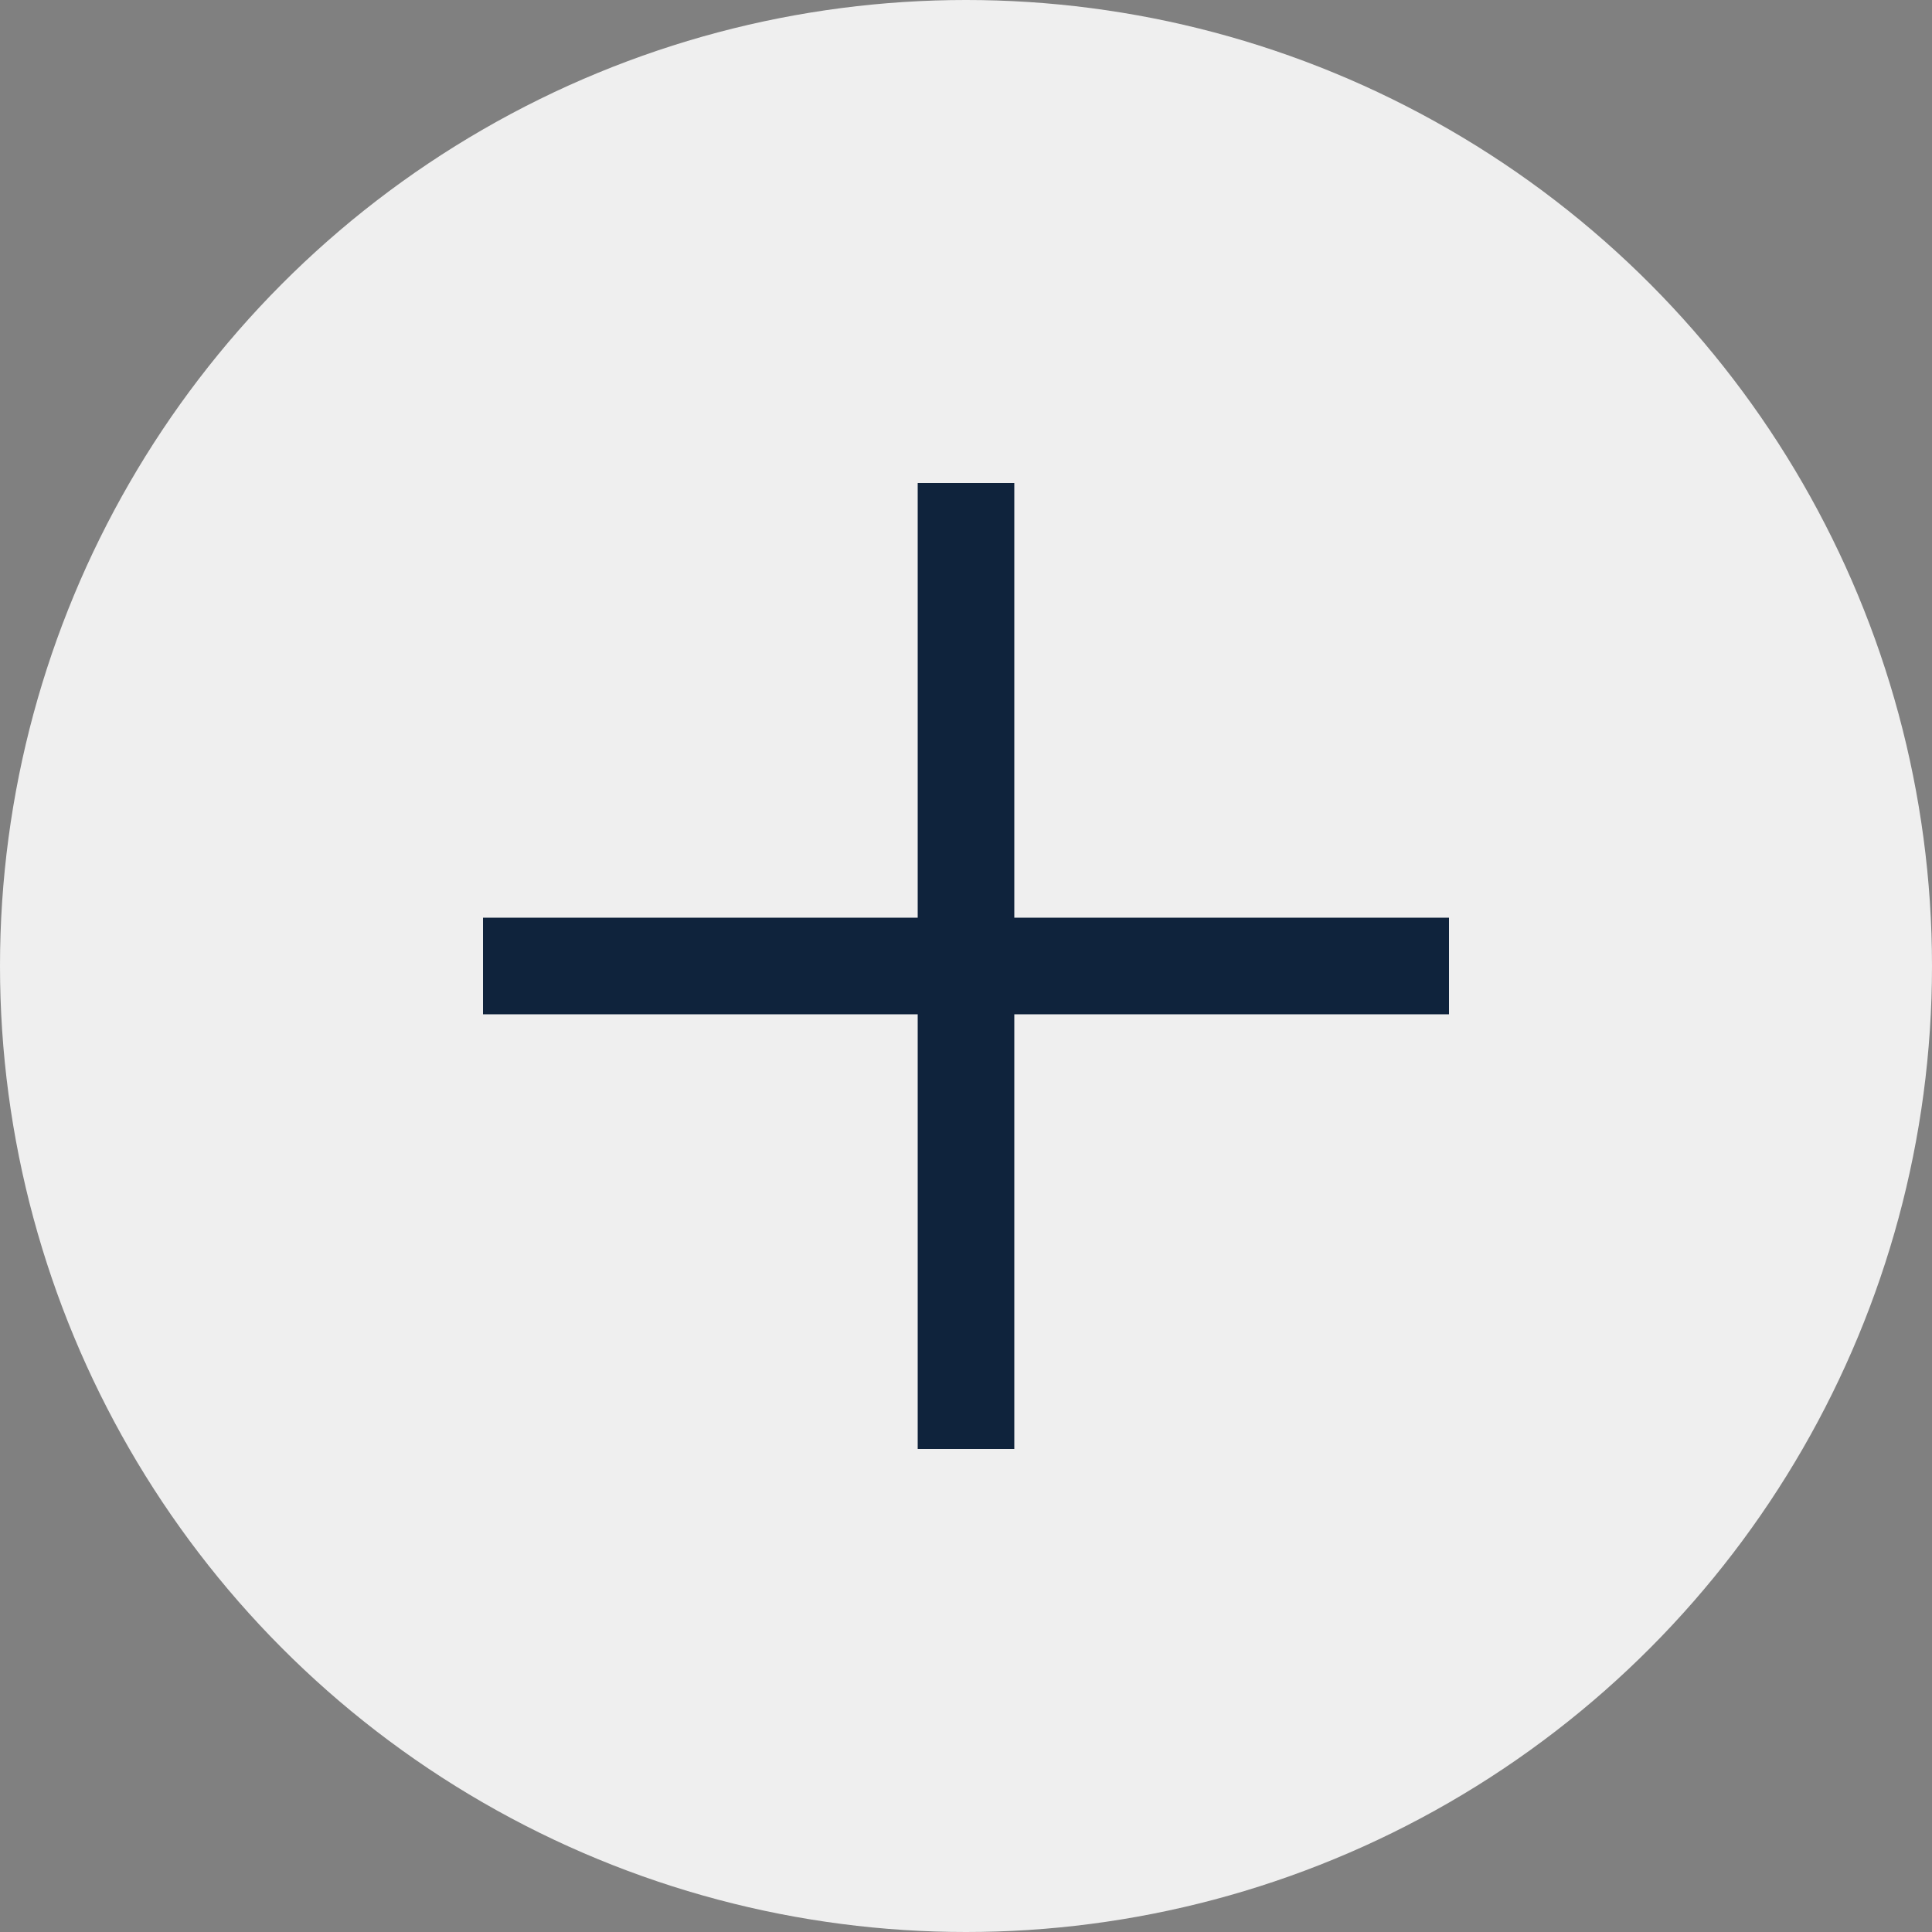 <?xml version="1.0" encoding="UTF-8"?><svg id="Layer_2" xmlns="http://www.w3.org/2000/svg" viewBox="0 0 20 20"><rect x="0" y="0" width="20" height="20" fill="#808080" stroke="none"/><defs><style>.cls-1{fill:#efefef;}.cls-2{fill:none;stroke:#0f233c;stroke-miterlimit:10;}</style></defs><g id="other"><circle class="cls-1" cx="10" cy="10" r="10"/><line class="cls-2" x1="5" y1="10" x2="15" y2="10"/><line class="cls-2" x1="10" y1="15" x2="10" y2="5"/></g></svg>